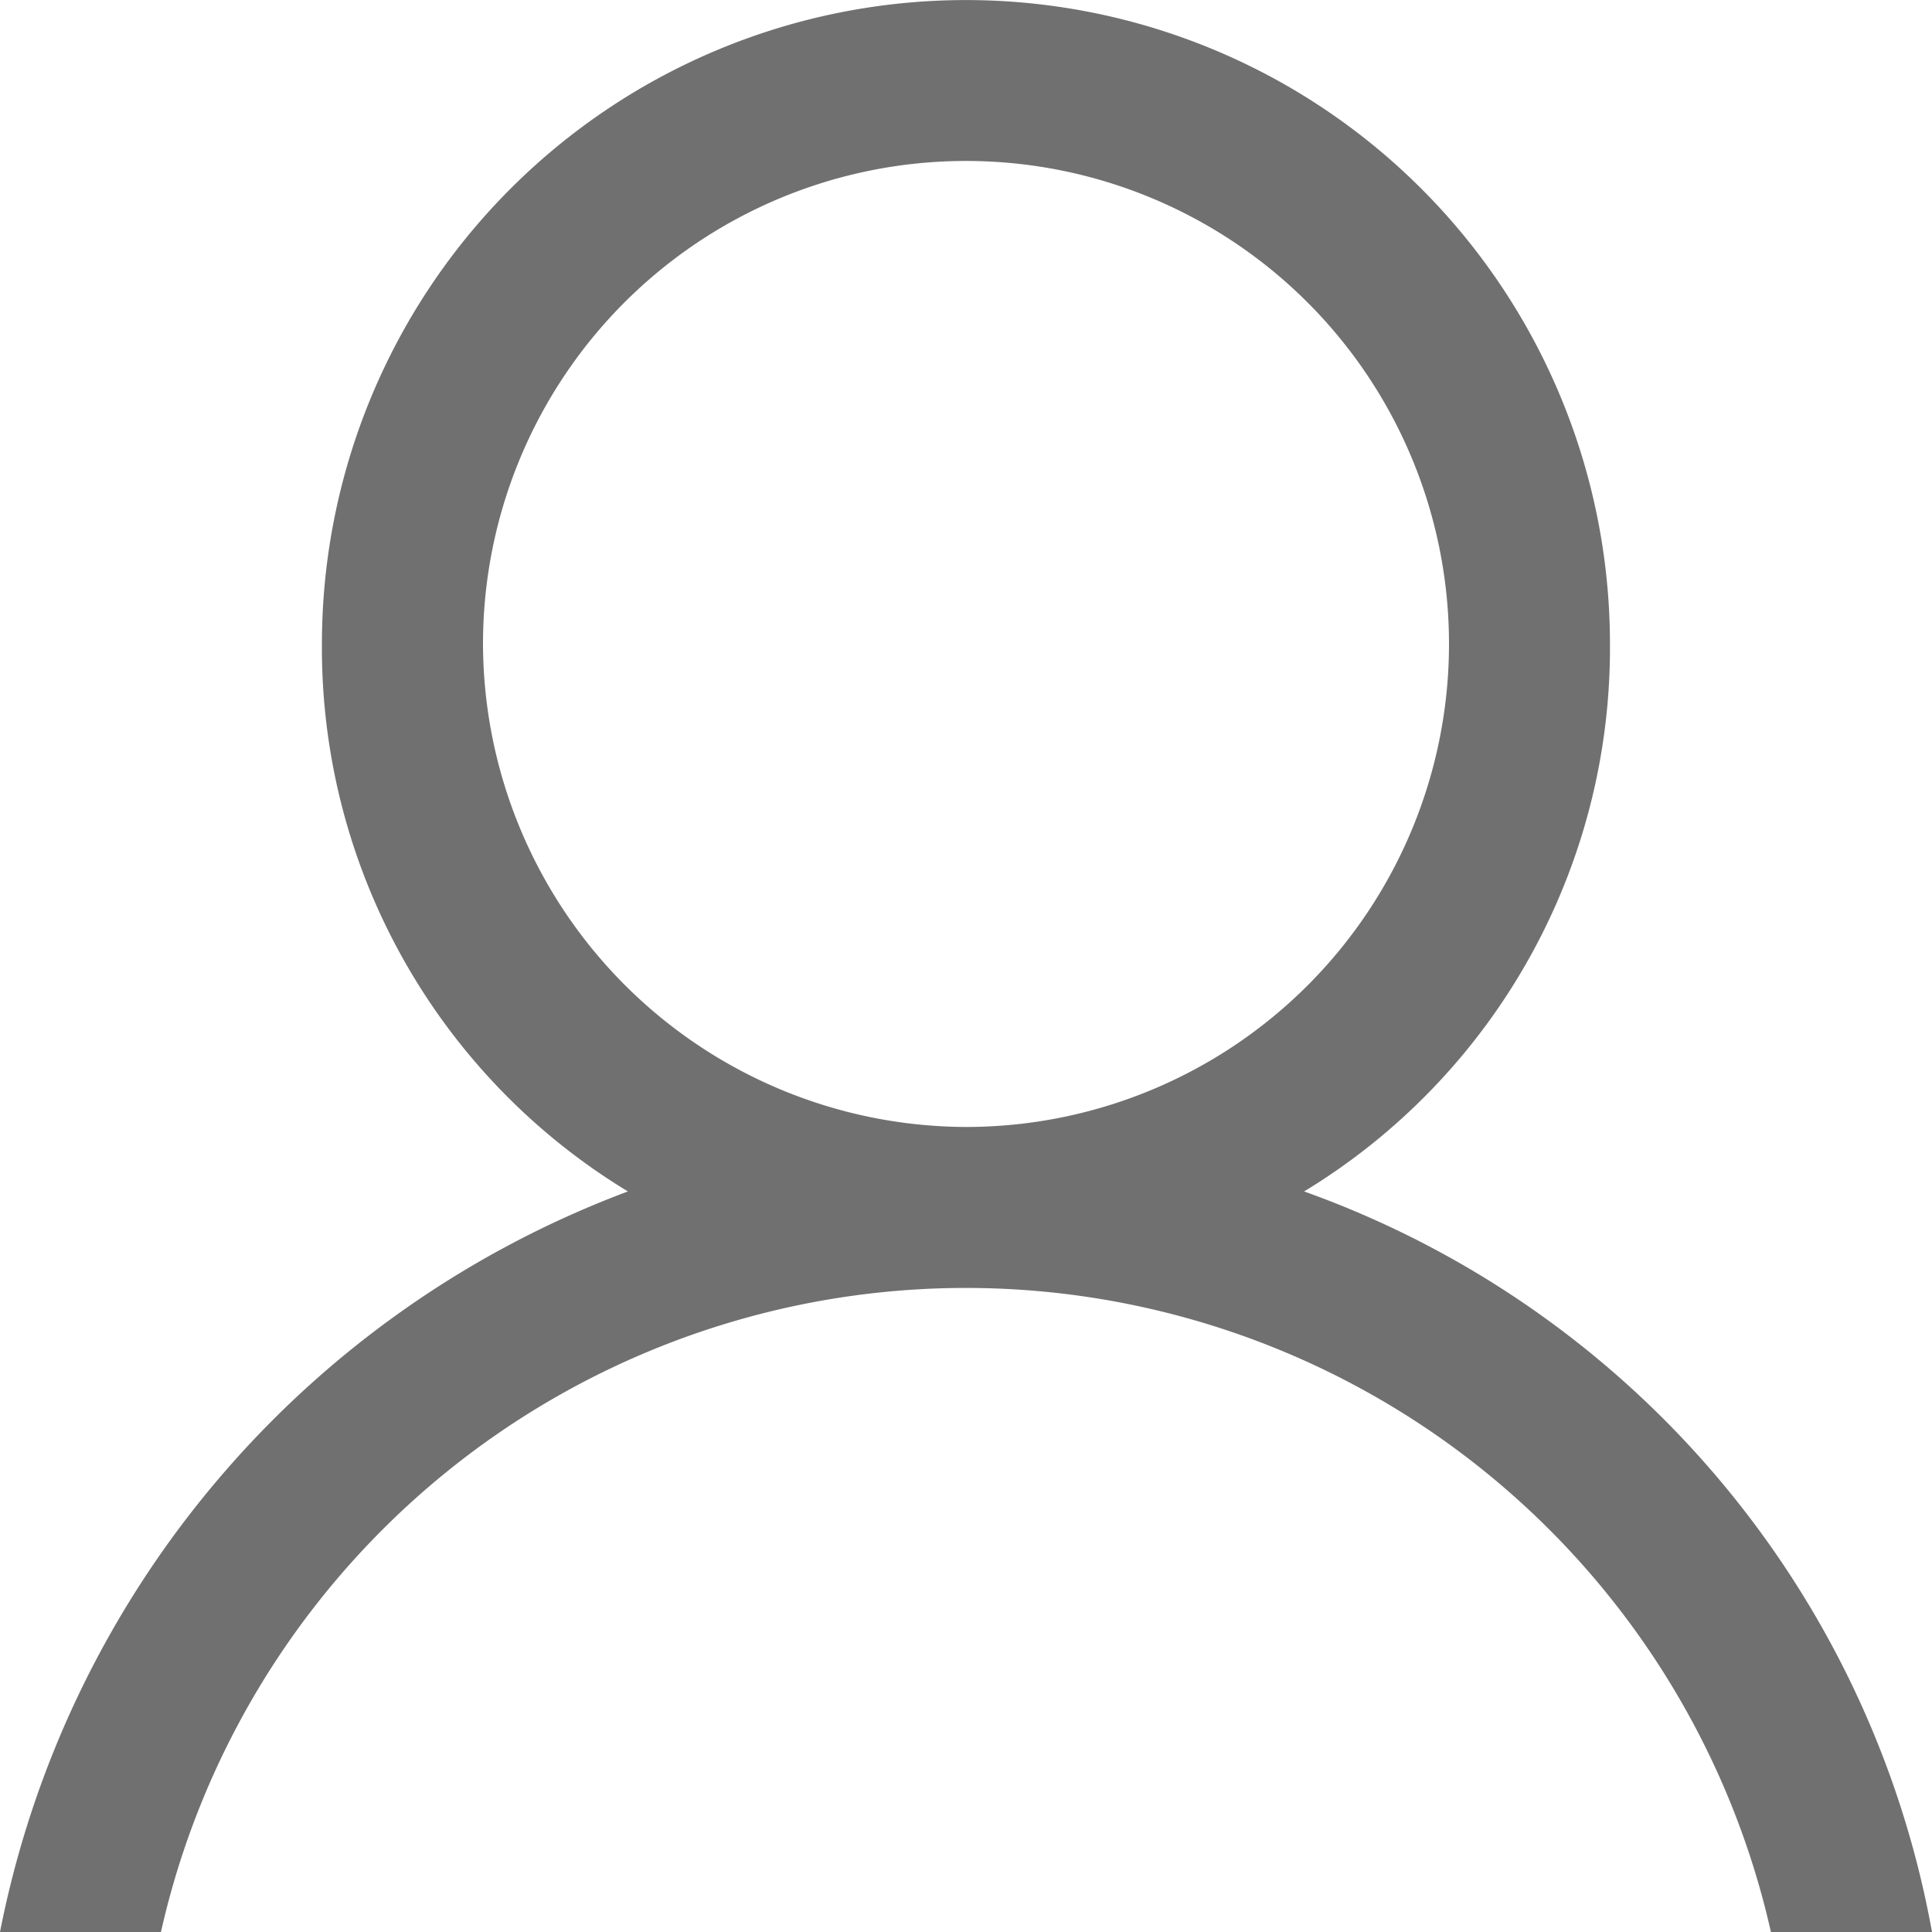 <svg xmlns="http://www.w3.org/2000/svg" width="16" height="16" viewBox="0 0 16 16"><defs><style>.a{fill:#707070;}</style></defs><path class="a" d="M10.8,9.867a5.263,5.263,0,0,0,2.533-4.533,5.333,5.333,0,1,0-10.667,0A5.263,5.263,0,0,0,5.2,9.867,8.245,8.245,0,0,0,0,16H1.333a6.833,6.833,0,0,1,13.333,0H16A8.029,8.029,0,0,0,10.8,9.867ZM4,5.333a4,4,0,1,1,4,4A4.012,4.012,0,0,1,4,5.333Z"/></svg>
